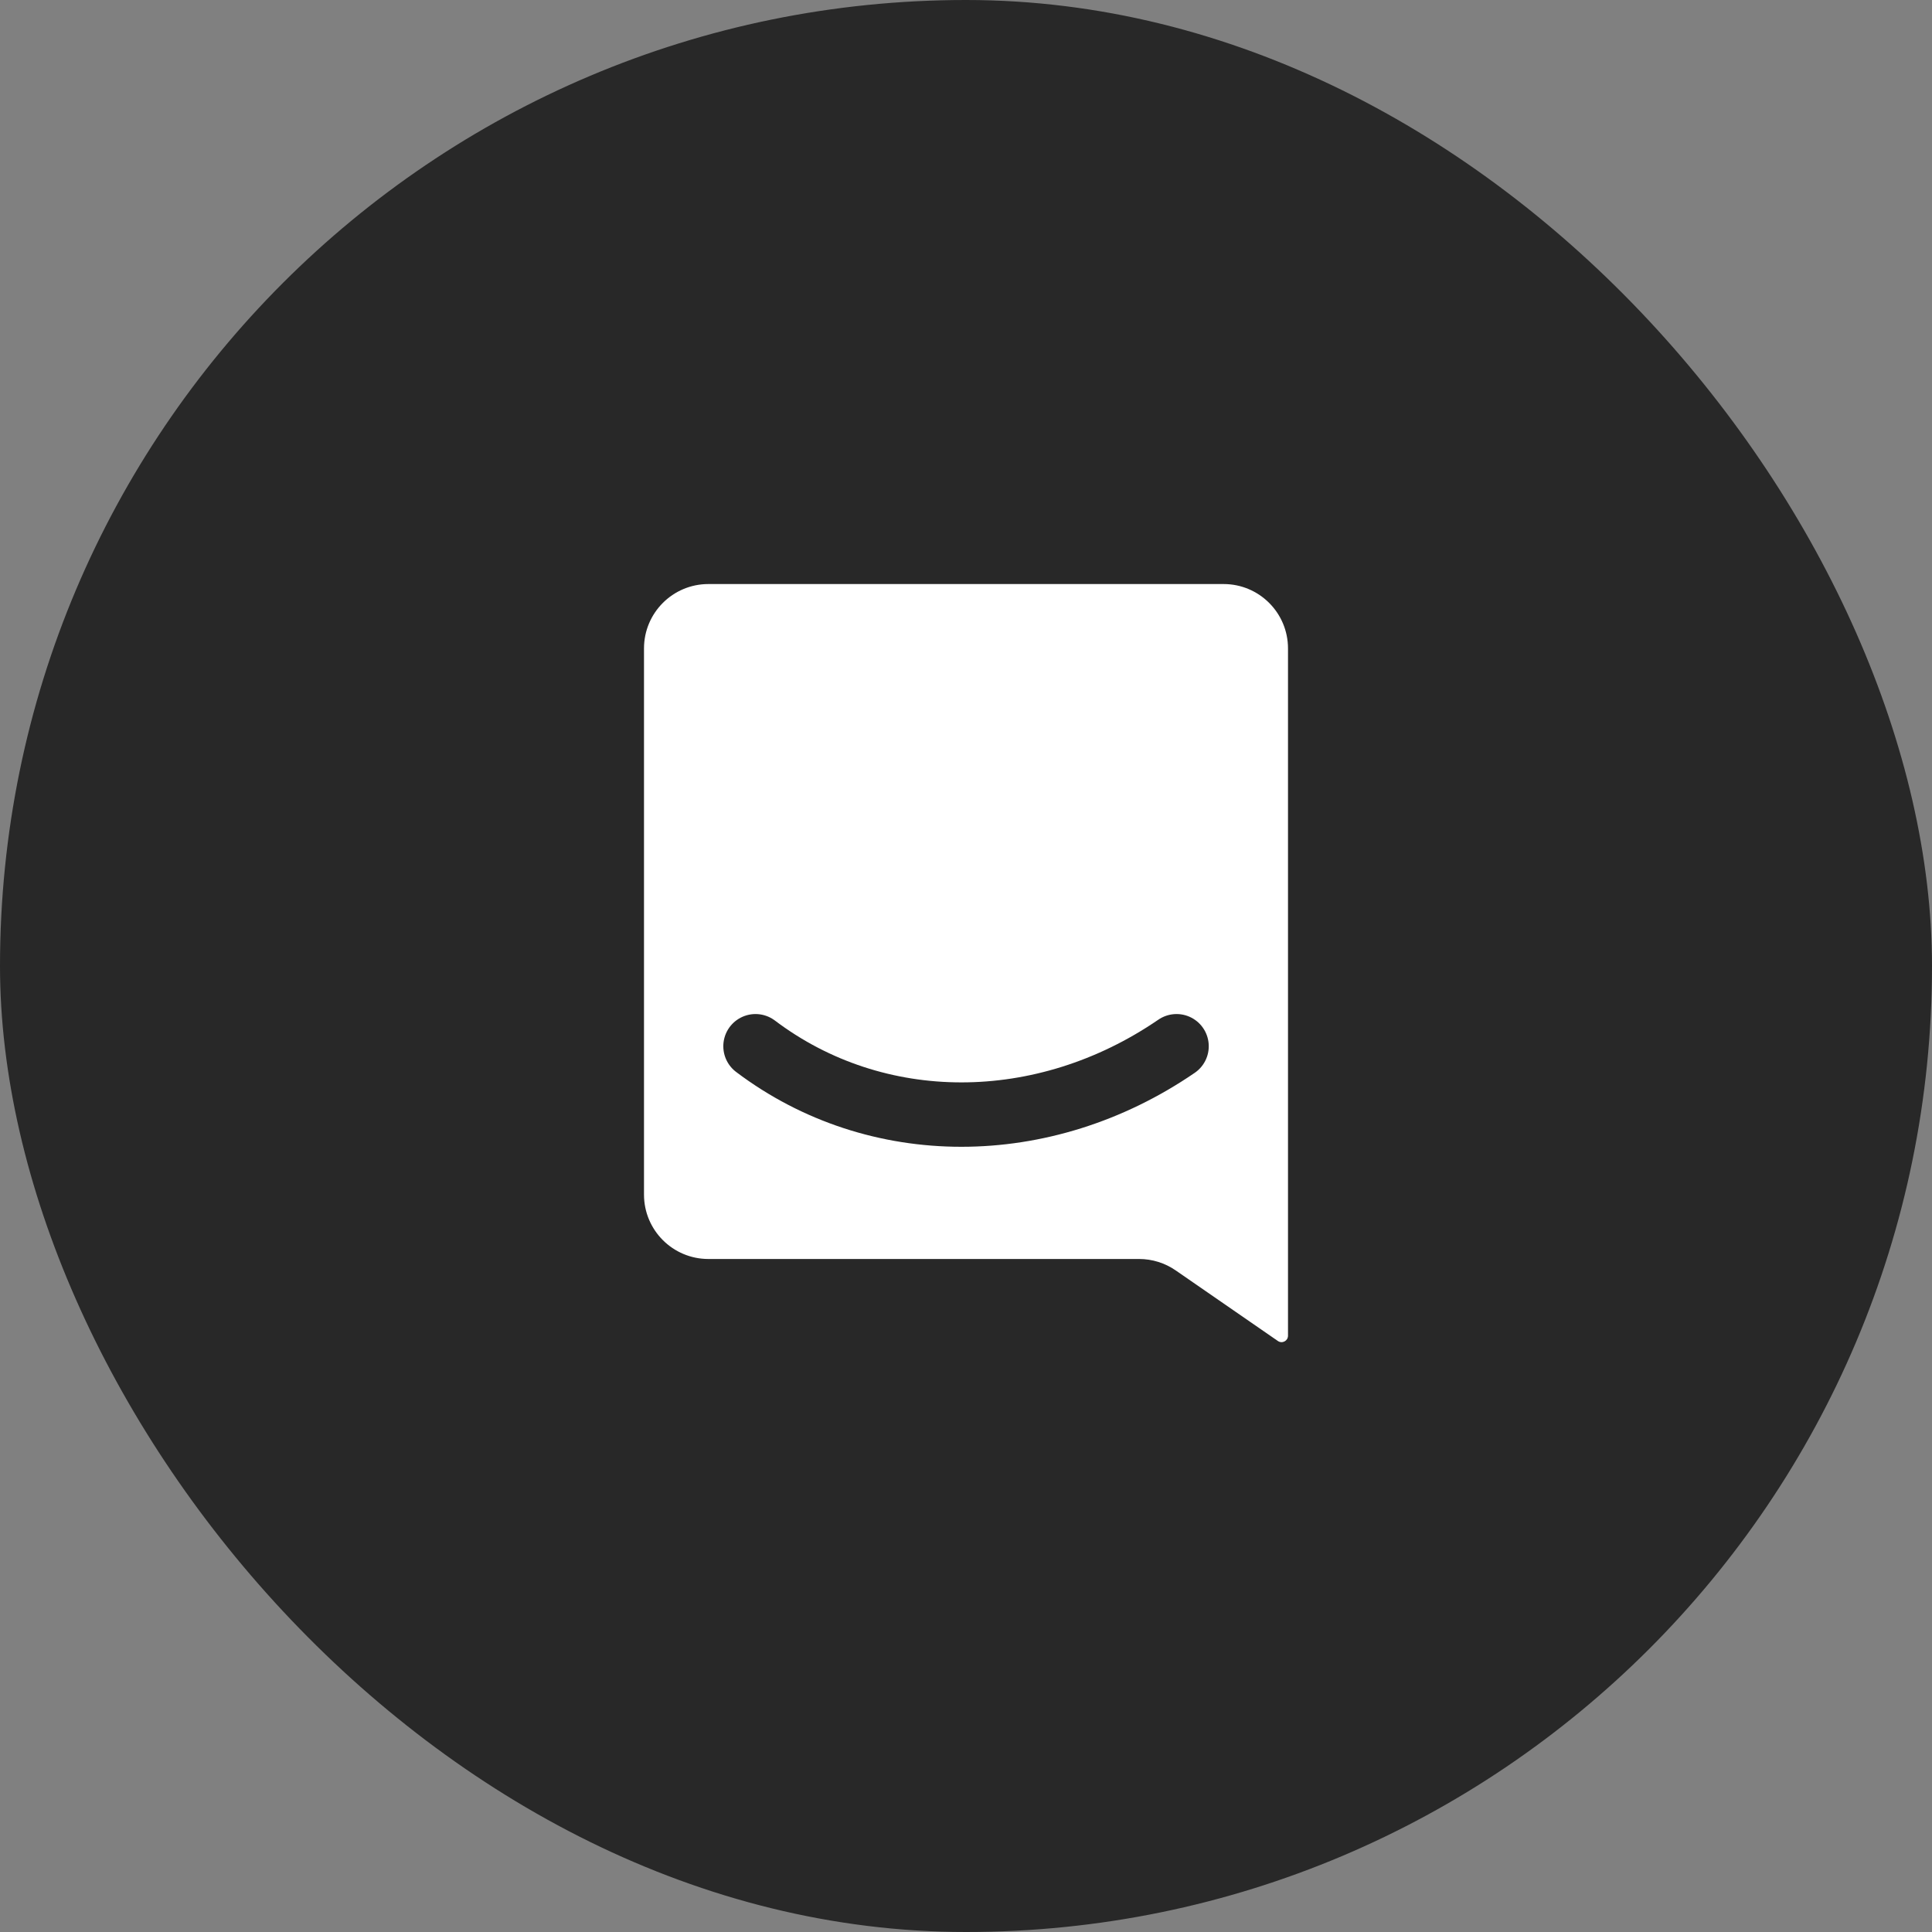 <?xml version="1.0" encoding="UTF-8"?> <svg xmlns="http://www.w3.org/2000/svg" width="60" height="60" viewBox="0 0 60 60" fill="none"><rect x="0" y="0" width="60" height="60" fill="#808080" stroke="none"/><rect width="60" height="60" rx="30" fill="#282828"></rect><path d="M20 20.138C20 19.033 20.895 18.138 22 18.138H38C39.105 18.138 40 19.033 40 20.138V41.481C40 41.643 39.819 41.738 39.686 41.646L36.513 39.454C36.179 39.223 35.782 39.099 35.376 39.099H30H22C20.895 39.099 20 38.204 20 37.099V20.138Z" fill="white"></path><path d="M23.463 32.492C27.21 35.322 32.41 35.322 36.539 32.492" stroke="#282828" stroke-width="2" stroke-linecap="round"></path></svg> 
